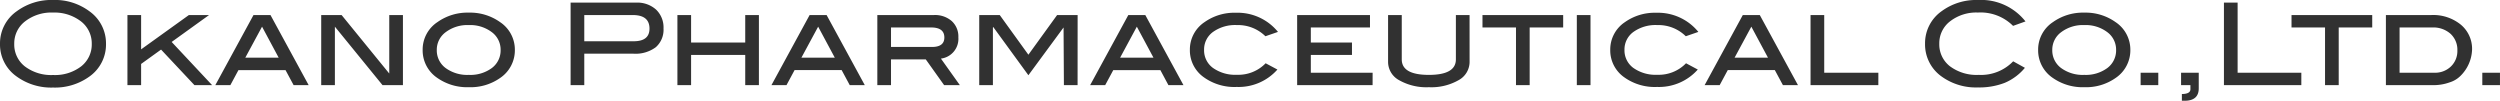 <svg xmlns="http://www.w3.org/2000/svg" width="416.727" height="16.796" viewBox="0 0 416.727 16.796">
  <path id="パス_65" data-name="パス 65" d="M19.247-6.9a6.535,6.535,0,0,1-2.774,5.472A9.785,9.785,0,0,1,10.431.4a9.778,9.778,0,0,1-6.08-1.843A6.517,6.517,0,0,1,1.577-6.9a6.537,6.537,0,0,1,2.812-5.434,9.748,9.748,0,0,1,6.042-1.862,9.616,9.616,0,0,1,6.023,1.862A6.551,6.551,0,0,1,19.247-6.9Zm-2.375,0a4.637,4.637,0,0,0-2.052-3.914A7.236,7.236,0,0,0,10.431-12.1,7.157,7.157,0,0,0,5.757-10.63,4.614,4.614,0,0,0,3.952-6.9,4.621,4.621,0,0,0,5.719-3.125a7.251,7.251,0,0,0,4.712,1.434,7.149,7.149,0,0,0,4.683-1.444A4.638,4.638,0,0,0,16.872-6.9ZM36.936,0H33.991L28.424-5.928,25.1-3.534V0h-2.28V-11.685H25.1v5.719l7.961-5.719h3.363L30.191-7.2ZM53.029,0H50.521L49.172-2.508H41.325L39.976,0H37.468l6.365-11.685h2.831Zm-5-4.579L45.258-9.747,42.465-4.579ZM68.742,0h-3.4L57.4-9.747V0h-2.28V-11.685h3.4l7.942,9.747v-9.747h2.28ZM87.4-5.871A5.558,5.558,0,0,1,84.949-1.2,8.574,8.574,0,0,1,79.724.342,8.658,8.658,0,0,1,74.48-1.2a5.526,5.526,0,0,1-2.451-4.674,5.481,5.481,0,0,1,2.47-4.636,8.635,8.635,0,0,1,5.225-1.577,8.6,8.6,0,0,1,5.206,1.577A5.512,5.512,0,0,1,87.4-5.871Zm-2.375,0a3.628,3.628,0,0,0-1.482-2.973,5.983,5.983,0,0,0-3.819-1.169,6.021,6.021,0,0,0-3.847,1.178,3.628,3.628,0,0,0-1.492,2.964,3.648,3.648,0,0,0,1.463,3.011A6.1,6.1,0,0,0,79.724-1.71a6.025,6.025,0,0,0,3.848-1.149A3.656,3.656,0,0,0,85.025-5.871ZM107.6-13.756a4.667,4.667,0,0,1,3.344,1.168,4.1,4.1,0,0,1,1.235,3.126,3.874,3.874,0,0,1-1.283,3.135,5.646,5.646,0,0,1-3.733,1.083H98.971V0h-2.28V-13.756Zm-.4,6.441q2.641,0,2.641-2.109,0-2.261-2.793-2.261H98.971v4.37ZM128.079,0H125.8V-5.035h-9.025V0h-2.28V-11.685h2.28v4.579H125.8v-4.579h2.28ZM145.73,0h-2.508l-1.349-2.508h-7.847L132.677,0h-2.508l6.365-11.685h2.831Zm-5-4.579-2.774-5.168-2.793,5.168ZM161.576,0h-2.622l-3.059-4.294H150.1V0h-2.28V-11.685h9.443a4.225,4.225,0,0,1,2.964,1.007,3.477,3.477,0,0,1,1.1,2.7,3.322,3.322,0,0,1-2.907,3.553Zm-4.655-6.365q2.071,0,2.071-1.577,0-1.672-2.2-1.672H150.1v3.249ZM181.2,0h-2.28l-.057-9.614L173-1.653,167.143-9.69l-.057.076V0h-2.28V-11.685h3.42L173-5.073l4.788-6.612h3.42Zm17.651,0h-2.508L195-2.508H187.15L185.8,0h-2.508l6.365-11.685h2.831Zm-5-4.579-2.774-5.168L188.29-4.579Zm20.748-4.294-2.09.722a6.5,6.5,0,0,0-4.769-1.862,6.311,6.311,0,0,0-3.971,1.149,3.6,3.6,0,0,0-1.482,2.974,3.624,3.624,0,0,0,1.482,3.021,6.415,6.415,0,0,0,4.009,1.14,6.317,6.317,0,0,0,4.769-1.919L214.51-2.6A8.641,8.641,0,0,1,207.727.3a8.73,8.73,0,0,1-5.652-1.738,5.471,5.471,0,0,1-2.156-4.455,5.476,5.476,0,0,1,2.451-4.617,8.6,8.6,0,0,1,5.225-1.558A8.678,8.678,0,0,1,214.605-8.873ZM230.375,0H217.8V-11.685h12.141v2.071h-9.861v2.508h6.859v2.071h-6.859v2.964h10.3Zm16.169-3.838A3.472,3.472,0,0,1,244.7-.826a9.139,9.139,0,0,1-4.94,1.168A9.18,9.18,0,0,1,234.8-.826a3.472,3.472,0,0,1-1.843-3.012v-7.847h2.28v7.391q0,2.584,4.522,2.584,4.5,0,4.5-2.584v-7.391h2.28Zm15.6-5.776h-5.586V0h-2.28V-9.614h-5.586v-2.071h13.452ZM266.7,0h-2.28V-11.685h2.28Zm17.974-8.873-2.09.722a6.5,6.5,0,0,0-4.769-1.862,6.311,6.311,0,0,0-3.971,1.149,3.6,3.6,0,0,0-1.482,2.974,3.624,3.624,0,0,0,1.482,3.021,6.415,6.415,0,0,0,4.009,1.14,6.317,6.317,0,0,0,4.769-1.919L284.582-2.6A8.641,8.641,0,0,1,277.8.3a8.731,8.731,0,0,1-5.653-1.738A5.471,5.471,0,0,1,269.99-5.89a5.476,5.476,0,0,1,2.451-4.617,8.6,8.6,0,0,1,5.225-1.558A8.678,8.678,0,0,1,284.677-8.873ZM301.283,0h-2.508l-1.349-2.508h-7.847L288.23,0h-2.508l6.365-11.685h2.831Zm-5-4.579-2.774-5.168-2.793,5.168ZM314.678,0h-11.3V-11.685h2.28v9.614h9.025Zm24.529-10.621-2.071.741a7.642,7.642,0,0,0-5.852-2.223,7.119,7.119,0,0,0-4.646,1.463,4.6,4.6,0,0,0-1.8,3.724,4.612,4.612,0,0,0,1.777,3.771,7.418,7.418,0,0,0,4.8,1.434,7.428,7.428,0,0,0,5.738-2.261l1.957,1.083a8.843,8.843,0,0,1-3.354,2.5,11.743,11.743,0,0,1-4.474.77,9.766,9.766,0,0,1-6.061-1.824,6.55,6.55,0,0,1-2.755-5.472,6.518,6.518,0,0,1,2.793-5.434,9.684,9.684,0,0,1,6.023-1.843A9.407,9.407,0,0,1,339.207-10.621Zm17.48,4.75A5.558,5.558,0,0,1,354.236-1.2,8.574,8.574,0,0,1,349.011.342,8.658,8.658,0,0,1,343.767-1.2a5.526,5.526,0,0,1-2.451-4.674,5.481,5.481,0,0,1,2.47-4.636,8.636,8.636,0,0,1,5.225-1.577,8.6,8.6,0,0,1,5.206,1.577A5.512,5.512,0,0,1,356.687-5.871Zm-2.375,0a3.628,3.628,0,0,0-1.482-2.973,5.983,5.983,0,0,0-3.819-1.169,6.021,6.021,0,0,0-3.848,1.178,3.628,3.628,0,0,0-1.491,2.964,3.648,3.648,0,0,0,1.463,3.011,6.1,6.1,0,0,0,3.876,1.149,6.025,6.025,0,0,0,3.848-1.149A3.656,3.656,0,0,0,354.312-5.871ZM361.342,0H358.4V-2.071h2.945Zm6.745.532q0,2.071-2.375,2.071h-.437V1.482q1.425-.019,1.425-.8V0h-1.558V-2.071h2.945ZM385.187,0h-12.9V-13.756h2.28V-2.071h10.621Zm11.818-9.614h-5.586V0h-2.28V-9.614h-5.586v-2.071h13.452Zm9.842-2.071a7.273,7.273,0,0,1,4.94,1.615,5.235,5.235,0,0,1,1.862,4.142,6.443,6.443,0,0,1-1.957,4.408,4.341,4.341,0,0,1-1.748,1.045A7.915,7.915,0,0,1,407.227,0h-7.942V-11.685Zm.532,9.614a3.773,3.773,0,0,0,2.746-1.045,3.553,3.553,0,0,0,1.073-2.66,3.612,3.612,0,0,0-1.14-2.783,4.3,4.3,0,0,0-3.04-1.054h-5.453v7.543ZM418.3,0h-2.945V-2.071H418.3Z" transform="translate(-1.577 14.193)" fill="#313131"/>
</svg>
